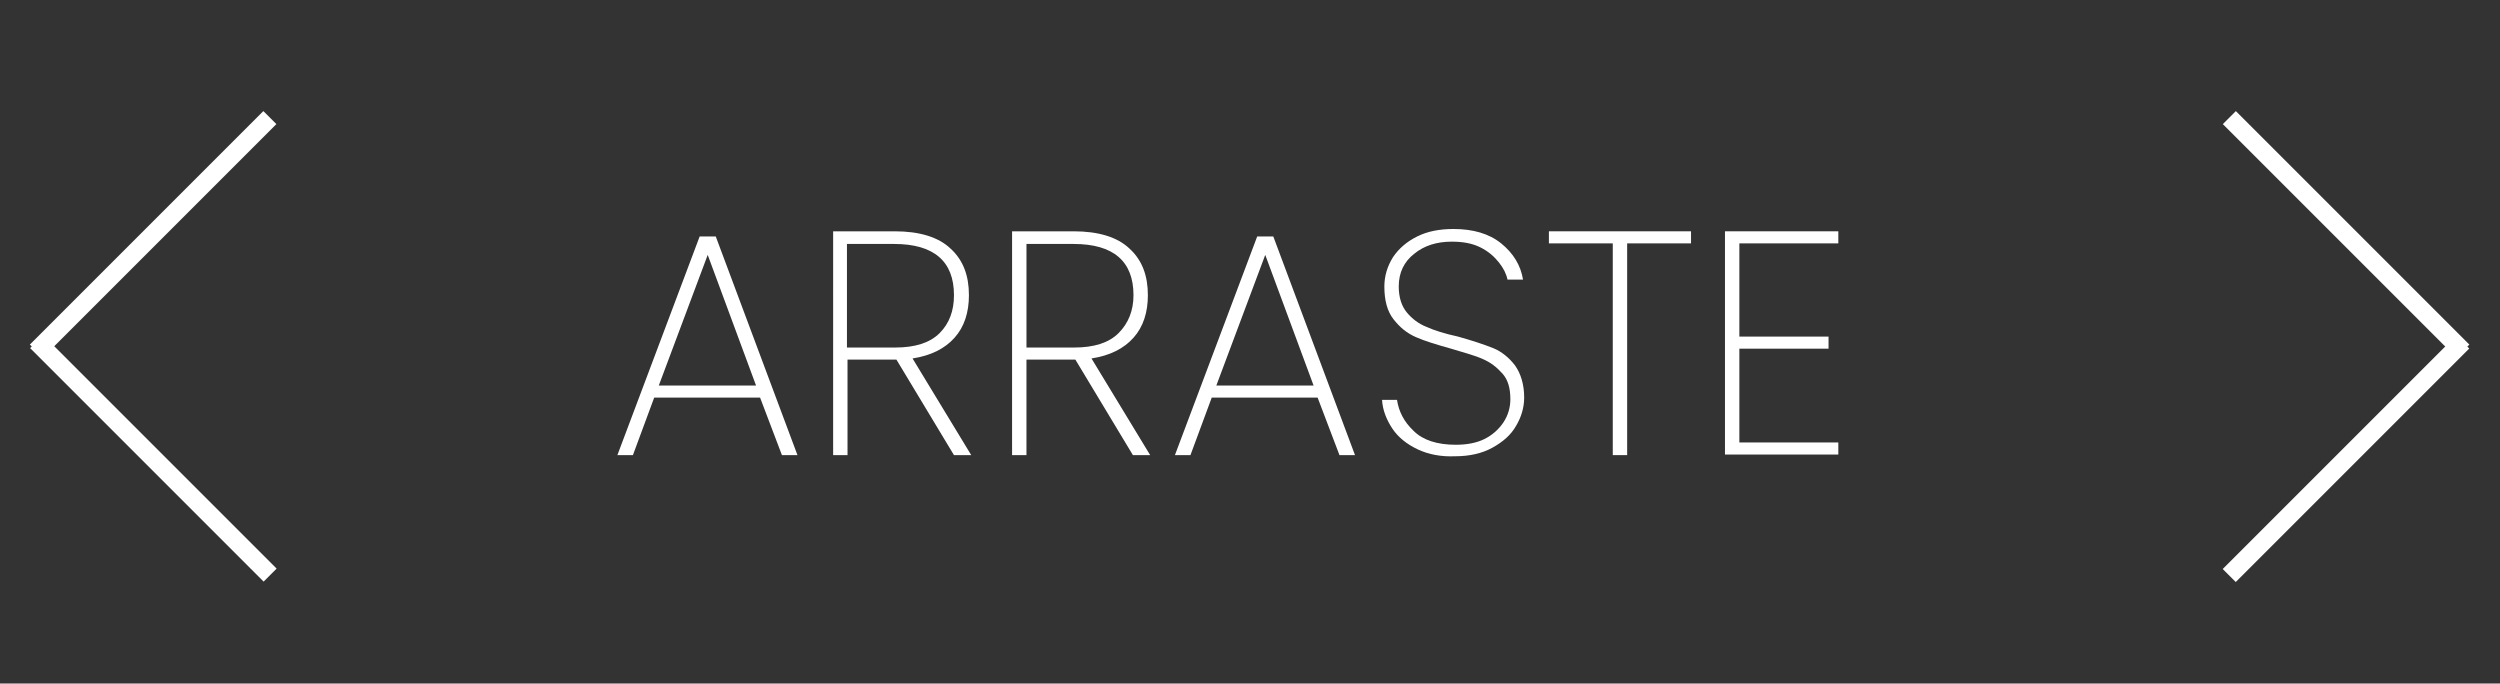 <svg xmlns="http://www.w3.org/2000/svg" xmlns:xlink="http://www.w3.org/1999/xlink" id="Camada_1" x="0px" y="0px" viewBox="0 0 43.45 11.88" style="enable-background:new 0 0 43.45 11.88;" xml:space="preserve"><rect x="0" y="0" width="43.45" height="11.88" fill="#333333" stroke="none"/><style type="text/css">	.st0{fill:none;stroke:#010202;stroke-width:0.1;stroke-miterlimit:10;}	.st1{fill:#010202;}	.st2{fill:#FFFFFF;}</style><g>	<path class="st2" d="M13.21,6.91h-1.84l-0.37,1h-0.27l1.43-3.8h0.28l1.42,3.8h-0.27L13.21,6.91z M13.14,6.7l-0.84-2.27L11.45,6.7   H13.14z"></path>	<path class="st2" d="M16.58,7.91l-1-1.66h-0.02h-0.83v1.66h-0.25V4.02h1.07c0.43,0,0.76,0.1,0.97,0.3c0.22,0.2,0.32,0.47,0.32,0.81   c0,0.3-0.08,0.55-0.25,0.74c-0.17,0.19-0.41,0.31-0.73,0.36l1.02,1.68H16.58z M14.73,6.04h0.83c0.34,0,0.6-0.08,0.77-0.25   s0.25-0.39,0.25-0.66c0-0.59-0.35-0.89-1.04-0.89h-0.82V6.04z"></path>	<path class="st2" d="M19.69,7.91l-1-1.66h-0.02h-0.83v1.66h-0.25V4.02h1.07c0.43,0,0.76,0.1,0.97,0.3c0.22,0.2,0.32,0.47,0.32,0.81   c0,0.3-0.08,0.55-0.25,0.74c-0.17,0.19-0.41,0.31-0.73,0.36l1.02,1.68H19.69z M17.84,6.04h0.83c0.34,0,0.6-0.08,0.77-0.25   S19.7,5.4,19.7,5.13c0-0.59-0.35-0.89-1.04-0.89h-0.82V6.04z"></path>	<path class="st2" d="M22.9,6.91h-1.84l-0.37,1h-0.27l1.43-3.8h0.28l1.42,3.8h-0.27L22.9,6.91z M22.83,6.7l-0.84-2.27L21.14,6.7   H22.83z"></path>	<path class="st2" d="M24.64,7.81C24.45,7.72,24.3,7.6,24.2,7.45s-0.17-0.32-0.18-0.5h0.26c0.03,0.2,0.12,0.38,0.29,0.54   c0.16,0.16,0.41,0.24,0.73,0.24c0.19,0,0.36-0.03,0.5-0.1c0.14-0.07,0.25-0.17,0.33-0.29c0.08-0.12,0.12-0.26,0.12-0.4   c0-0.19-0.04-0.34-0.14-0.45s-0.2-0.19-0.34-0.25c-0.13-0.06-0.32-0.11-0.55-0.18c-0.25-0.07-0.45-0.13-0.61-0.2   s-0.28-0.17-0.39-0.31s-0.16-0.33-0.16-0.57c0-0.18,0.05-0.35,0.15-0.51c0.1-0.15,0.24-0.27,0.42-0.36   c0.18-0.09,0.39-0.13,0.63-0.13c0.34,0,0.62,0.08,0.83,0.25c0.21,0.17,0.34,0.38,0.38,0.63h-0.27c-0.02-0.1-0.07-0.2-0.15-0.3   c-0.08-0.1-0.18-0.19-0.32-0.26s-0.3-0.1-0.5-0.1c-0.26,0-0.48,0.07-0.65,0.21c-0.18,0.14-0.27,0.33-0.27,0.57   c0,0.19,0.05,0.34,0.14,0.45c0.09,0.11,0.21,0.2,0.34,0.25c0.13,0.06,0.32,0.12,0.55,0.17c0.25,0.07,0.46,0.14,0.61,0.2   s0.28,0.17,0.38,0.3c0.1,0.14,0.16,0.33,0.16,0.56c0,0.17-0.05,0.34-0.14,0.49c-0.09,0.16-0.23,0.28-0.41,0.38   c-0.18,0.1-0.4,0.15-0.65,0.15C25.05,7.94,24.83,7.9,24.64,7.81z"></path>	<path class="st2" d="M29.39,4.02v0.21h-1.11v3.68h-0.25V4.23h-1.11V4.02H29.39z"></path>	<path class="st2" d="M30.23,4.23v1.62h1.55v0.21h-1.55v1.63h1.72v0.21h-1.97V4.02h1.97v0.21H30.23z"></path></g><g>	<g>					<rect x="2.51" y="5.1" transform="matrix(0.707 -0.707 0.707 0.707 -4.857 4.219)" class="st2" width="0.32" height="5.74"></rect>	</g></g><g>	<g>					<rect x="-0.21" y="3.91" transform="matrix(0.707 -0.707 0.707 0.707 -2.097 3.076)" class="st2" width="5.74" height="0.32"></rect>	</g></g><g>	<g>					<rect x="40.62" y="1.2" transform="matrix(0.707 -0.707 0.707 0.707 9.066 30.027)" class="st2" width="0.32" height="5.74"></rect>	</g></g><g>	<g>					<rect x="37.91" y="7.81" transform="matrix(0.707 -0.707 0.707 0.707 6.307 31.17)" class="st2" width="5.74" height="0.32"></rect>	</g></g></svg>
